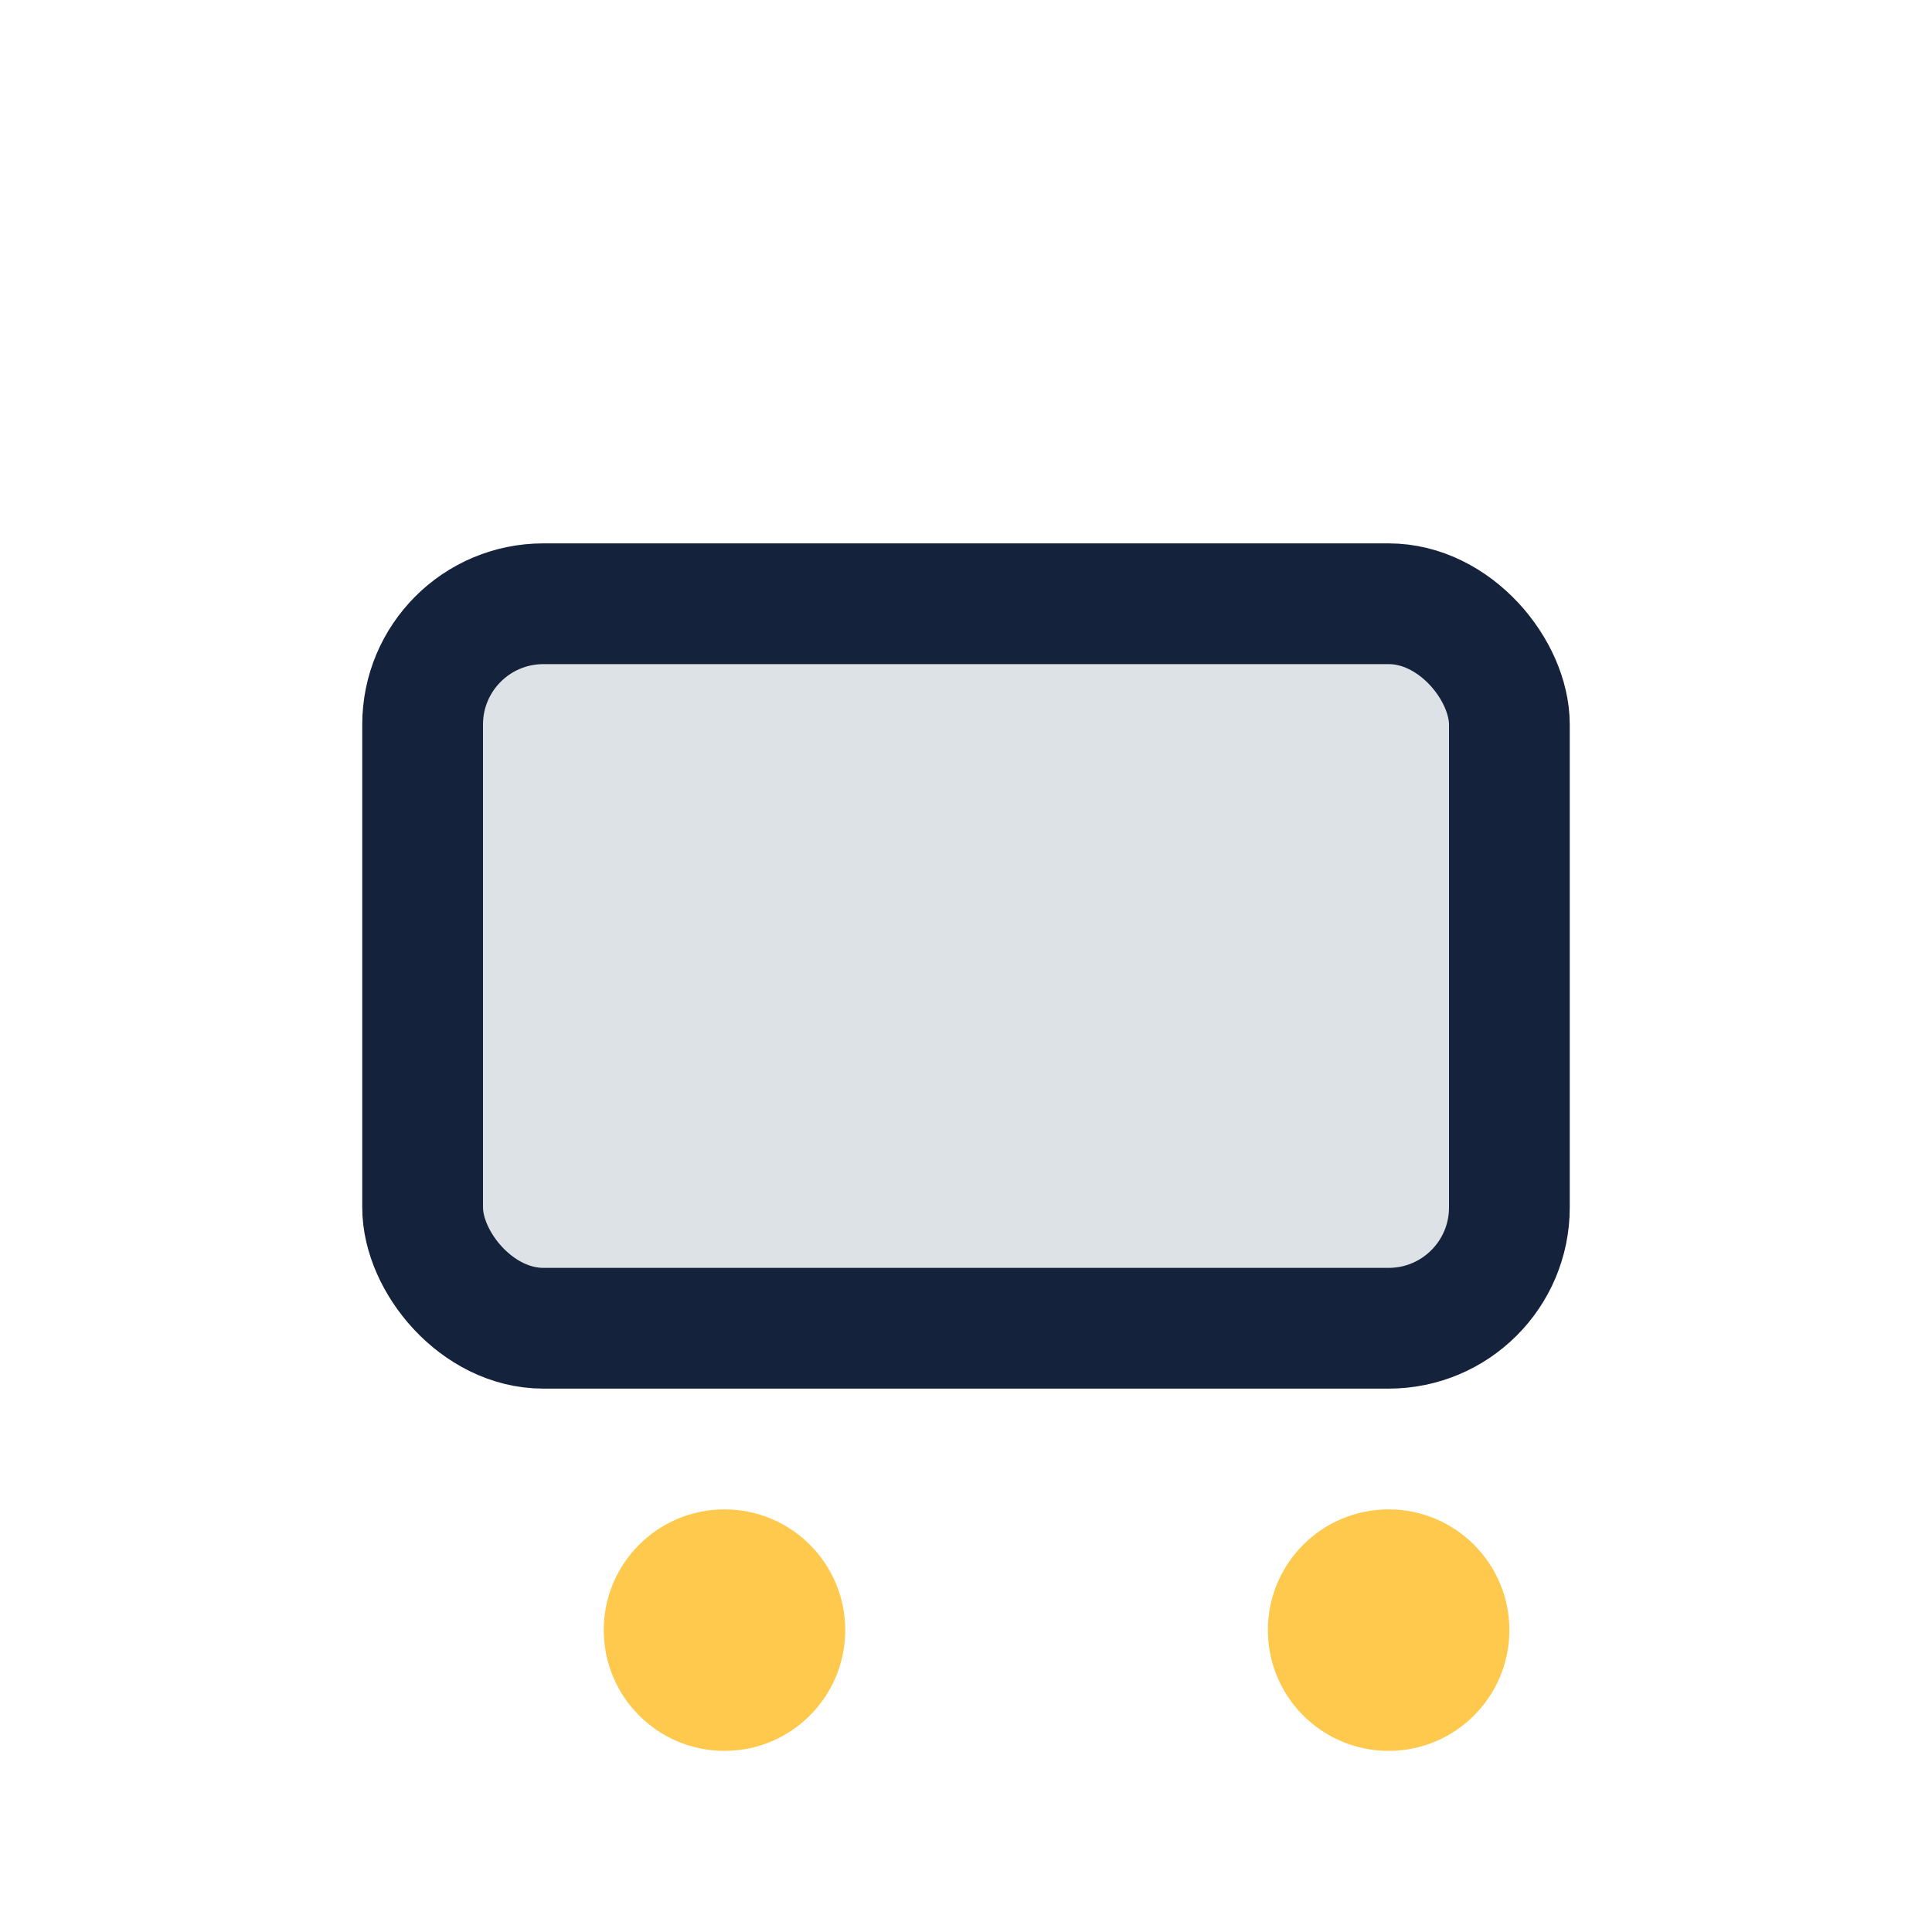 <?xml version="1.0" encoding="UTF-8"?>
<svg xmlns="http://www.w3.org/2000/svg" width="32" height="32" viewBox="0 0 32 32"><circle cx="12" cy="27" r="2" fill="#FFC94D"/><circle cx="23" cy="27" r="2" fill="#FFC94D"/><rect x="7" y="10" width="18" height="12" rx="2" fill="#DDE2E7" stroke="#14223B" stroke-width="2"/></svg>